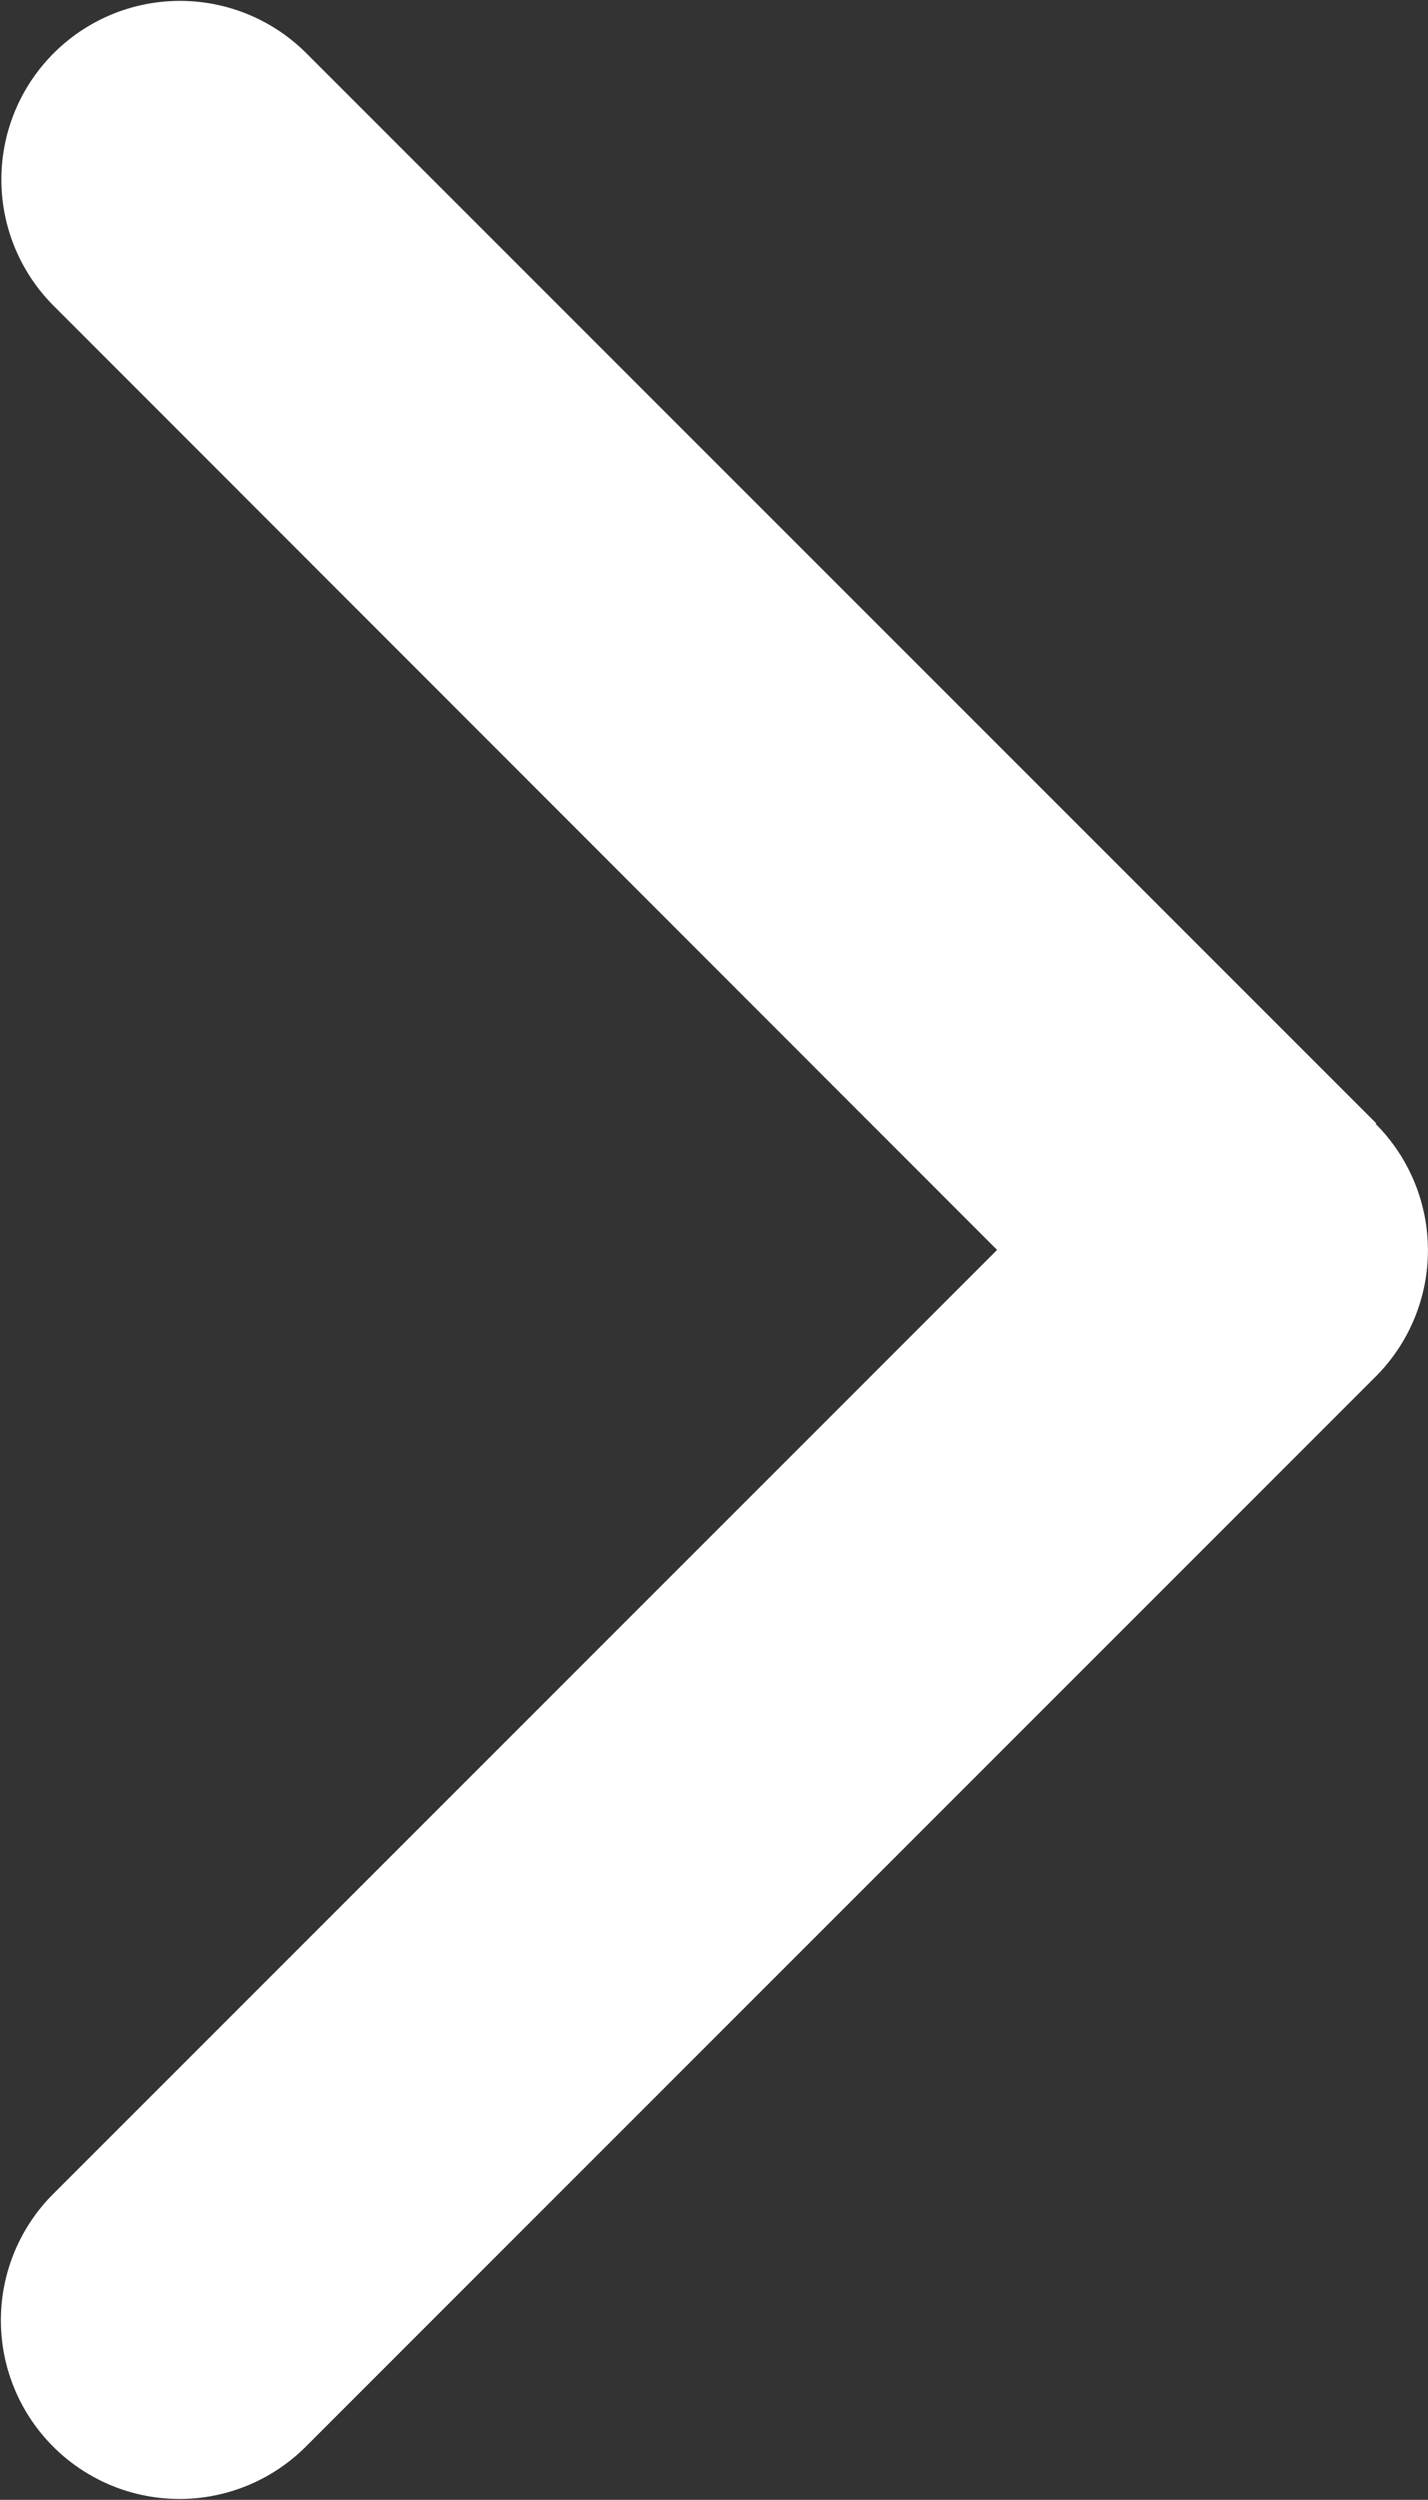 <svg xmlns="http://www.w3.org/2000/svg" width="8.57" height="15" viewBox="0 0 8.57 15"><rect x="0" y="0" width="8.57" height="15" fill="#333333" stroke="none"/><path d="M72.181,38.669a1.073,1.073,0,0,1,0,1.516l-6.426,6.426a1.072,1.072,0,0,1-1.516-1.516l5.67-5.67-5.667-5.67a1.072,1.072,0,0,1,1.516-1.516l6.426,6.426Z" transform="translate(-63.925 -31.925)" fill="#fff"/></svg>